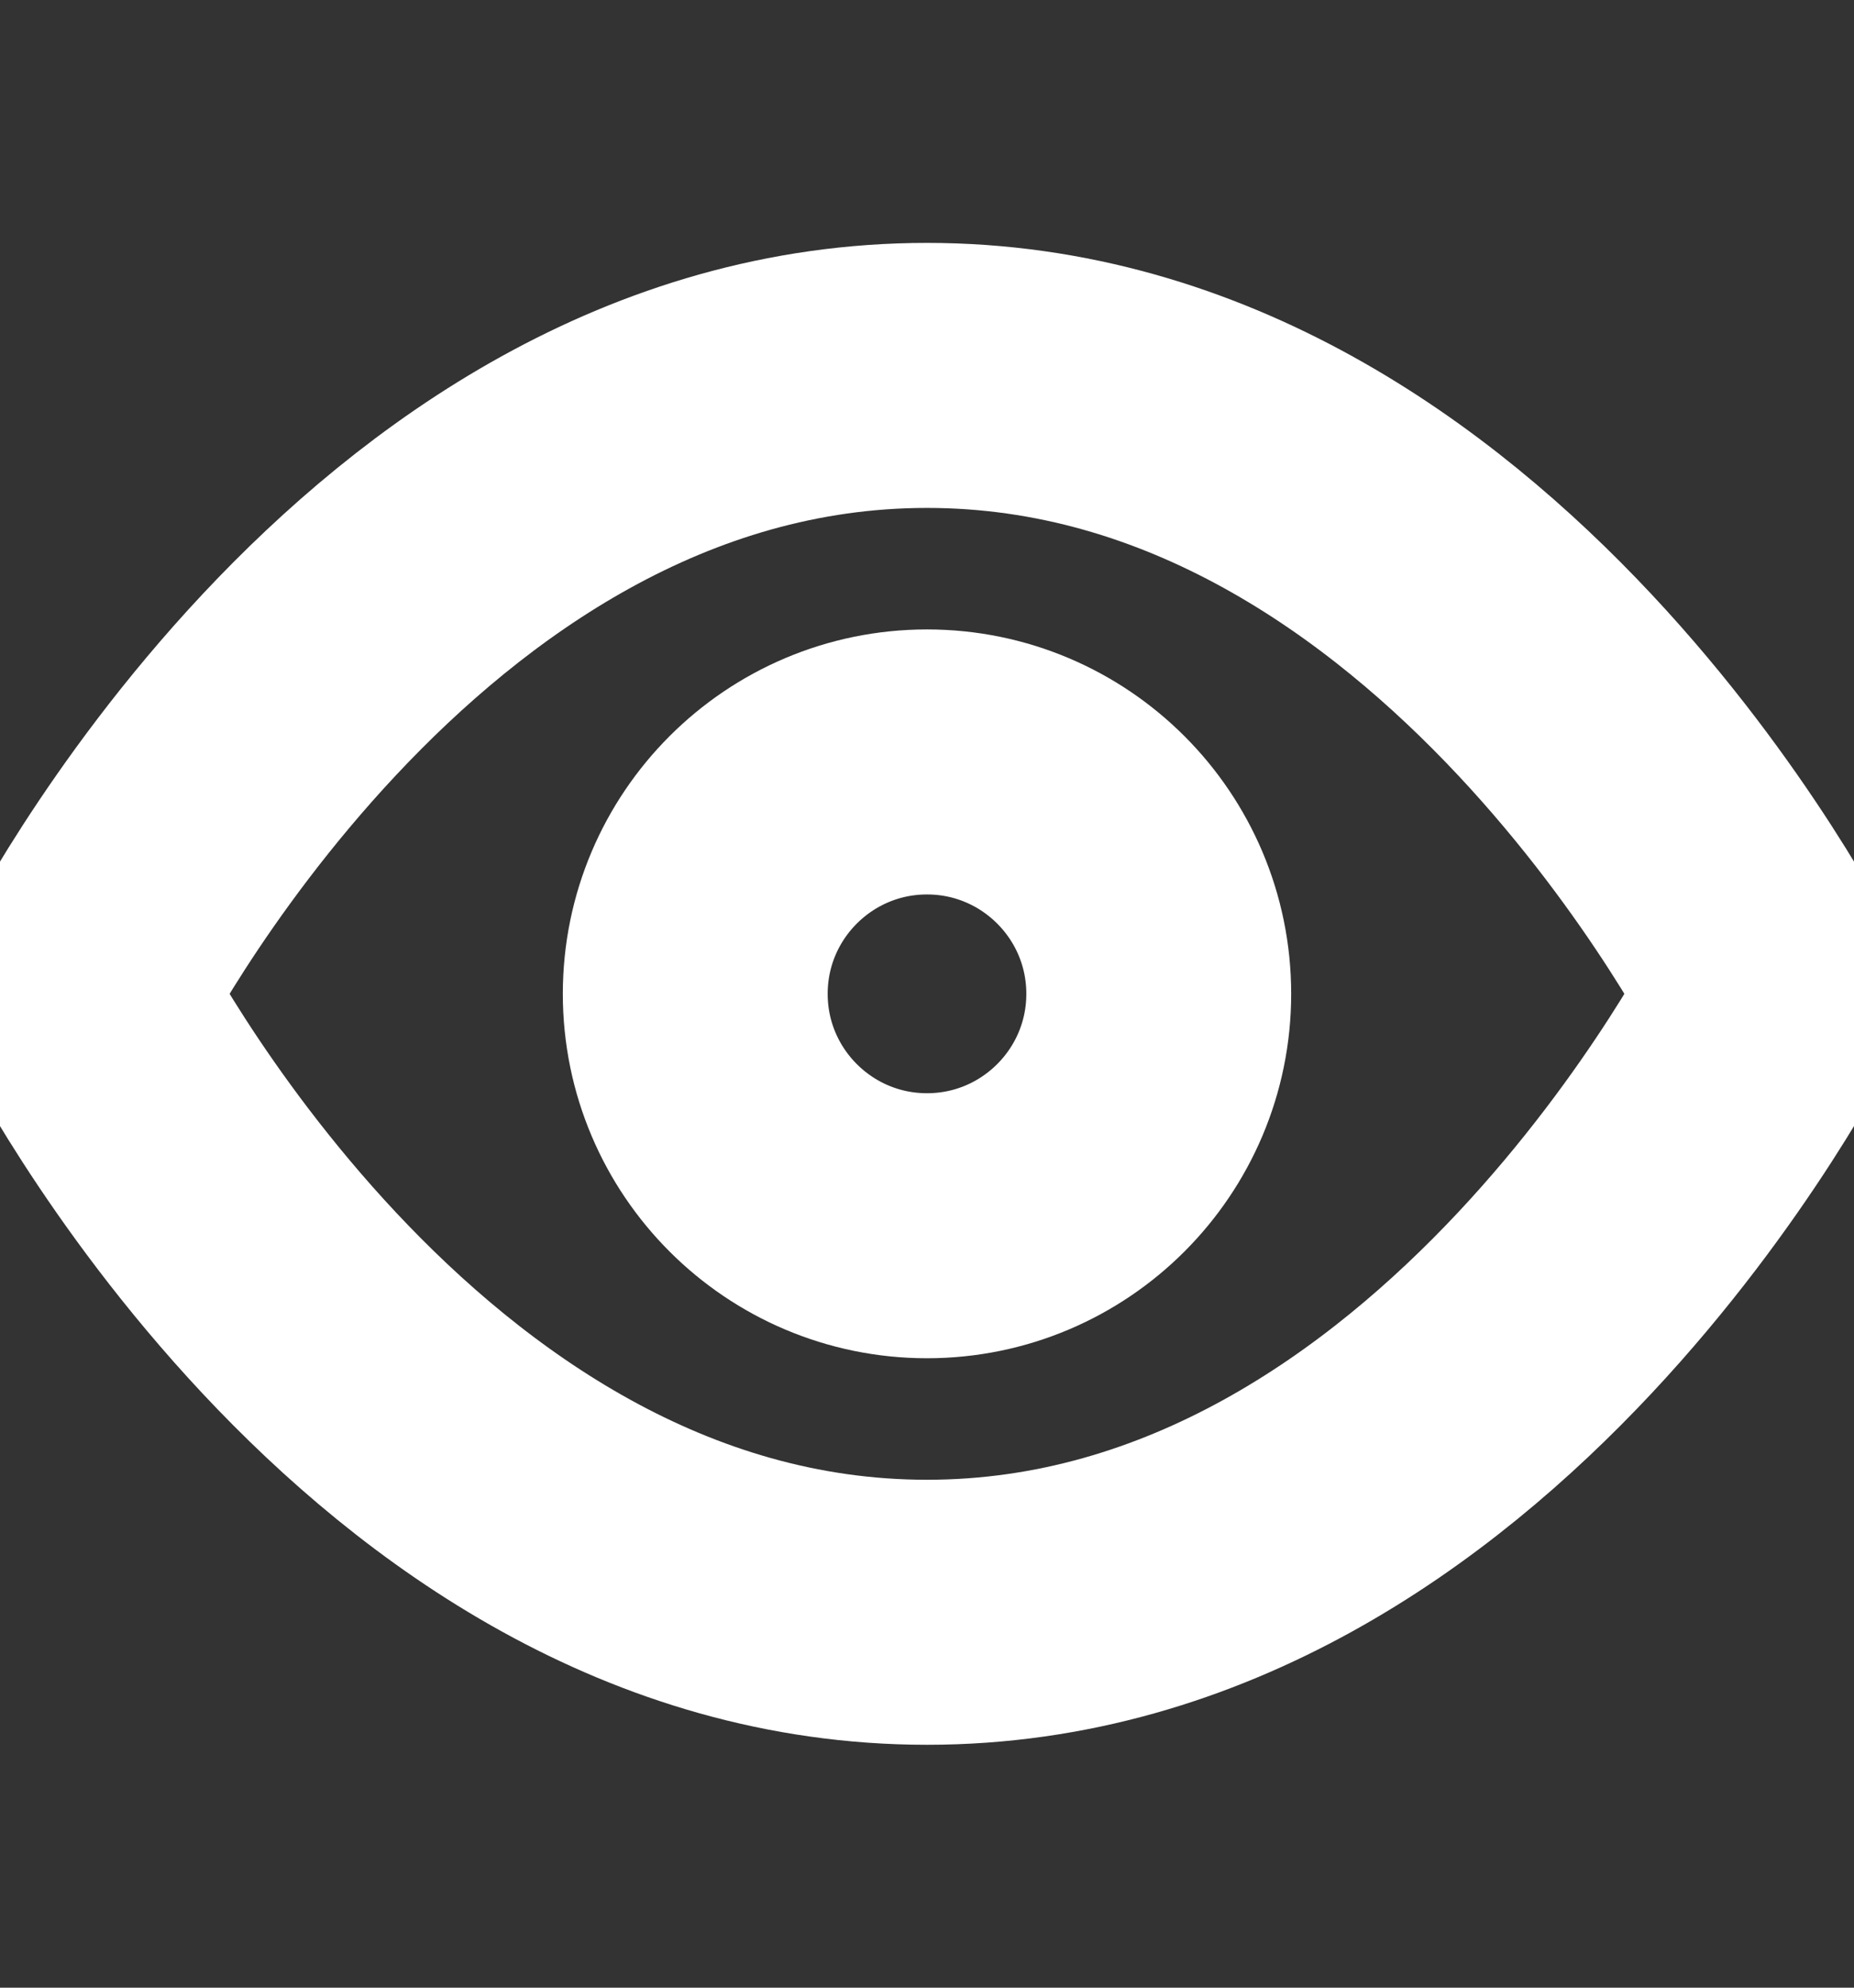 <svg width="14" height="15" viewBox="0 0 14 15" fill="none" xmlns="http://www.w3.org/2000/svg">
<rect x="0" y="0" width="14" height="15" fill="#333333" stroke="none"/>
<g clip-path="url(#clip0)">
<path d="M0.583 7.5C0.583 7.5 2.917 2.833 7 2.833C11.083 2.833 13.417 7.5 13.417 7.5C13.417 7.5 11.083 12.167 7 12.167C2.917 12.167 0.583 7.5 0.583 7.5Z" stroke="white" stroke-width="2" stroke-linecap="round" stroke-linejoin="round"/>
<path d="M7 9.25C7.966 9.25 8.75 8.466 8.75 7.5C8.75 6.534 7.966 5.75 7 5.75C6.034 5.75 5.25 6.534 5.25 7.5C5.25 8.466 6.034 9.25 7 9.25Z" stroke="white" stroke-width="2" stroke-linecap="round" stroke-linejoin="round"/>
</g>
<defs>
<clipPath id="clip0">
<rect y="0.5" width="14" height="14" fill="white"/>
</clipPath>
</defs>
</svg>
